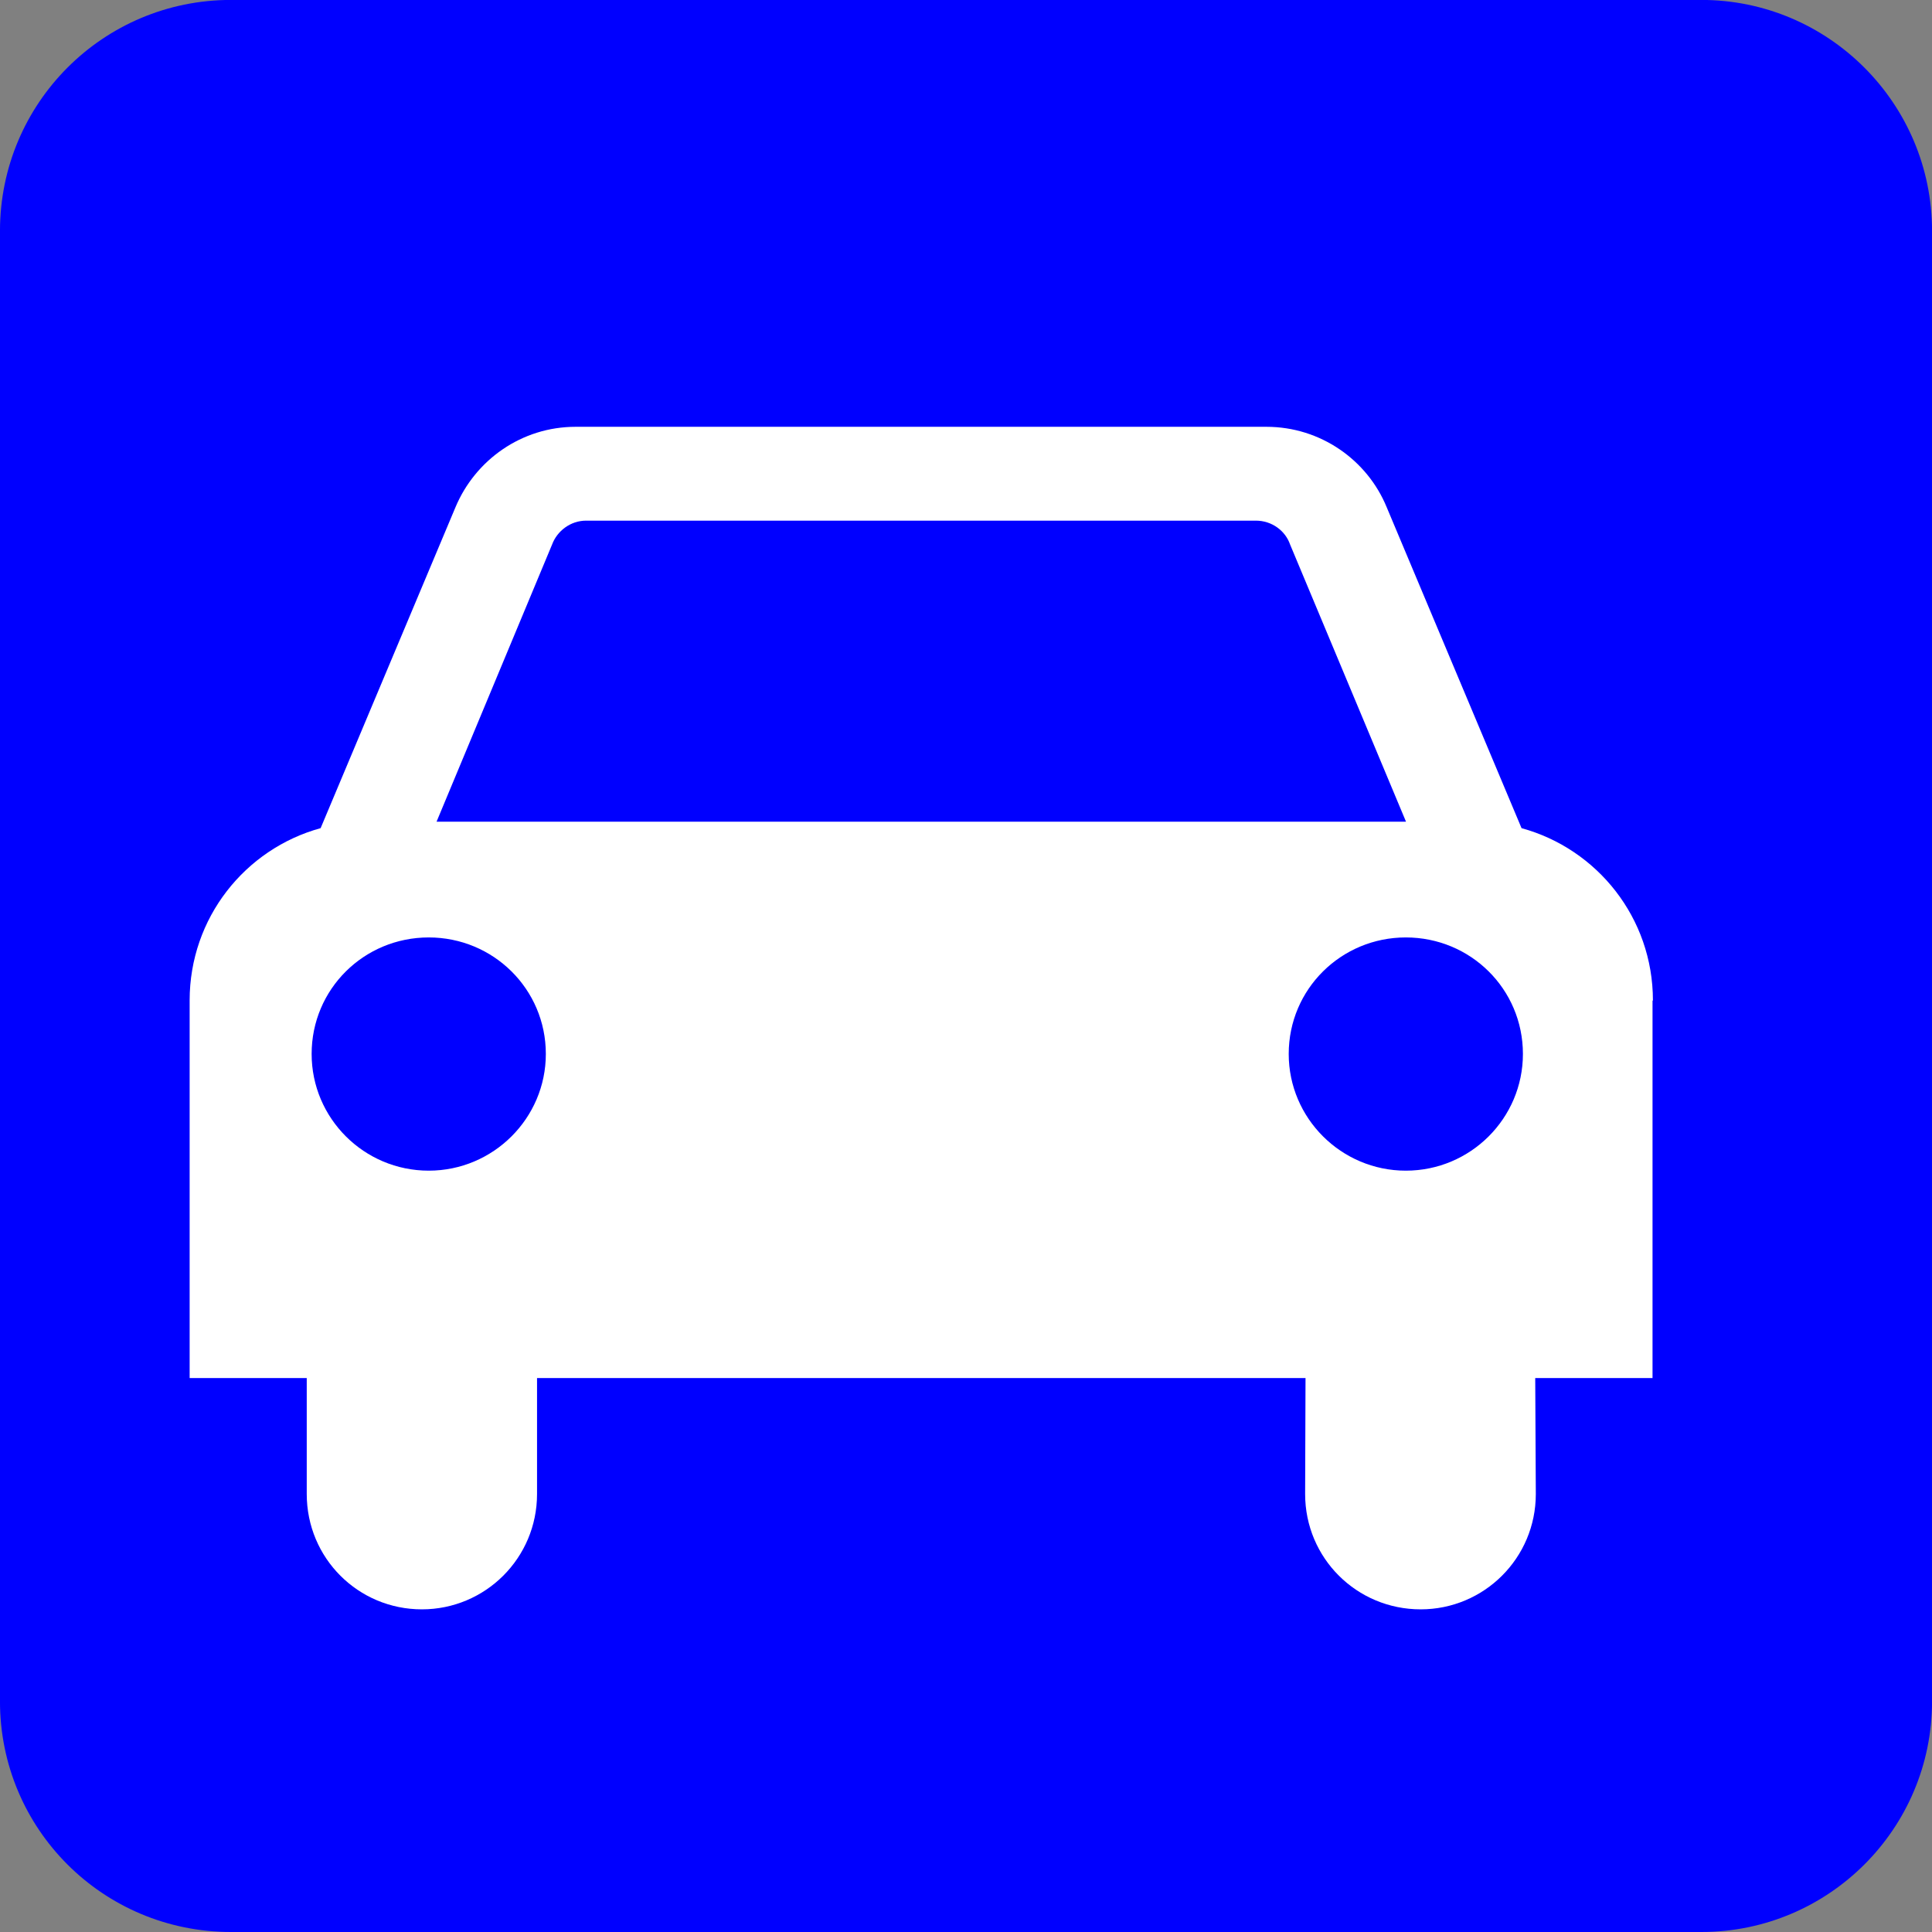 <?xml version="1.0" encoding="UTF-8" standalone="no"?>
<!-- Created with Inkscape (http://www.inkscape.org/) -->
<svg id="svg9847" xmlns:rdf="http://www.w3.org/1999/02/22-rdf-syntax-ns#" xmlns="http://www.w3.org/2000/svg" height="16px" width="16px" version="1.1" xmlns:cc="http://creativecommons.org/ns#" xmlns:dc="http://purl.org/dc/elements/1.1/">
 <rect width="100%" height="100%" fill="#808080" stroke="none"/>
 <defs id="defs9849"></defs>

 <g id="layer1">
  <g id="g9893">
   <g id="g3532" transform="matrix(1.619,0,0,-1.619,1.913,0.324)">
    <path id="path3534" fill-rule="nonzero" fill="#FFF" d="m0,0c-0.541,0-0.981-0.44-0.981-0.981v-7.522c0-0.54,0.44-0.979,0.981-0.979h7.521c0.541,0,0.98,0.439,0.98,0.979v7.522c0,0.541-0.439,0.981-0.98,0.981h-7.521z"/>
   </g>
   <g id="g3536" fill="#00F" transform="matrix(1.619,0,0,-1.619,14.09,16)">
    <path id="path3538" fill-rule="nonzero" fill="#00F" d="m0,0c0.65,0,1.18,0.527,1.18,1.18v7.521c0,0.653-0.53,1.182-1.18,1.182h-7.521c-0.655,0-1.182-0.529-1.182-1.182v-7.521c0-0.653,0.527-1.18,1.182-1.18h7.521z"/>
   </g>
   <g id="g3540" transform="matrix(1.619,0,0,-1.619,11.644,6.805)">
    <path id="path3542" fill-rule="nonzero" fill="#FFF" d="M0,0-0.593,1.418c-0.024,0.07-0.093,0.122-0.175,0.122h-3.426c-0.079,0-0.148-0.052-0.174-0.122l-0.591-1.418h4.959zm0.598-1.188c0,0.332-0.268,0.596-0.599,0.596-0.33,0-0.599-0.264-0.599-0.596,0-0.329,0.269-0.597,0.599-0.597,0.331,0,0.599,0.268,0.599,0.597m-5.597-0.597c0.33,0,0.599,0.268,0.599,0.597,0,0.332-0.269,0.596-0.599,0.596-0.331,0-0.599-0.264-0.599-0.596,0-0.329,0.268-0.597,0.599-0.597m0.554-1.061,0-0.593c0-0.328-0.265-0.59-0.589-0.59-0.326,0-0.589,0.262-0.589,0.59v0.593h-0.599v1.93,0.002c0,0.422,0.284,0.775,0.67,0.881l0.69,1.642c0.101,0.241,0.338,0.411,0.614,0.411h3.534c0.277,0,0.516-0.17,0.615-0.411l0.69-1.642c0.387-0.106,0.672-0.459,0.672-0.881l-0.002-0.002v-1.93h-0.6l0.003-0.593c0-0.328-0.265-0.59-0.589-0.59-0.327,0-0.591,0.262-0.591,0.59l0.002,0.593h-3.931z"/>
   </g>
  </g>
 </g>
</svg>

